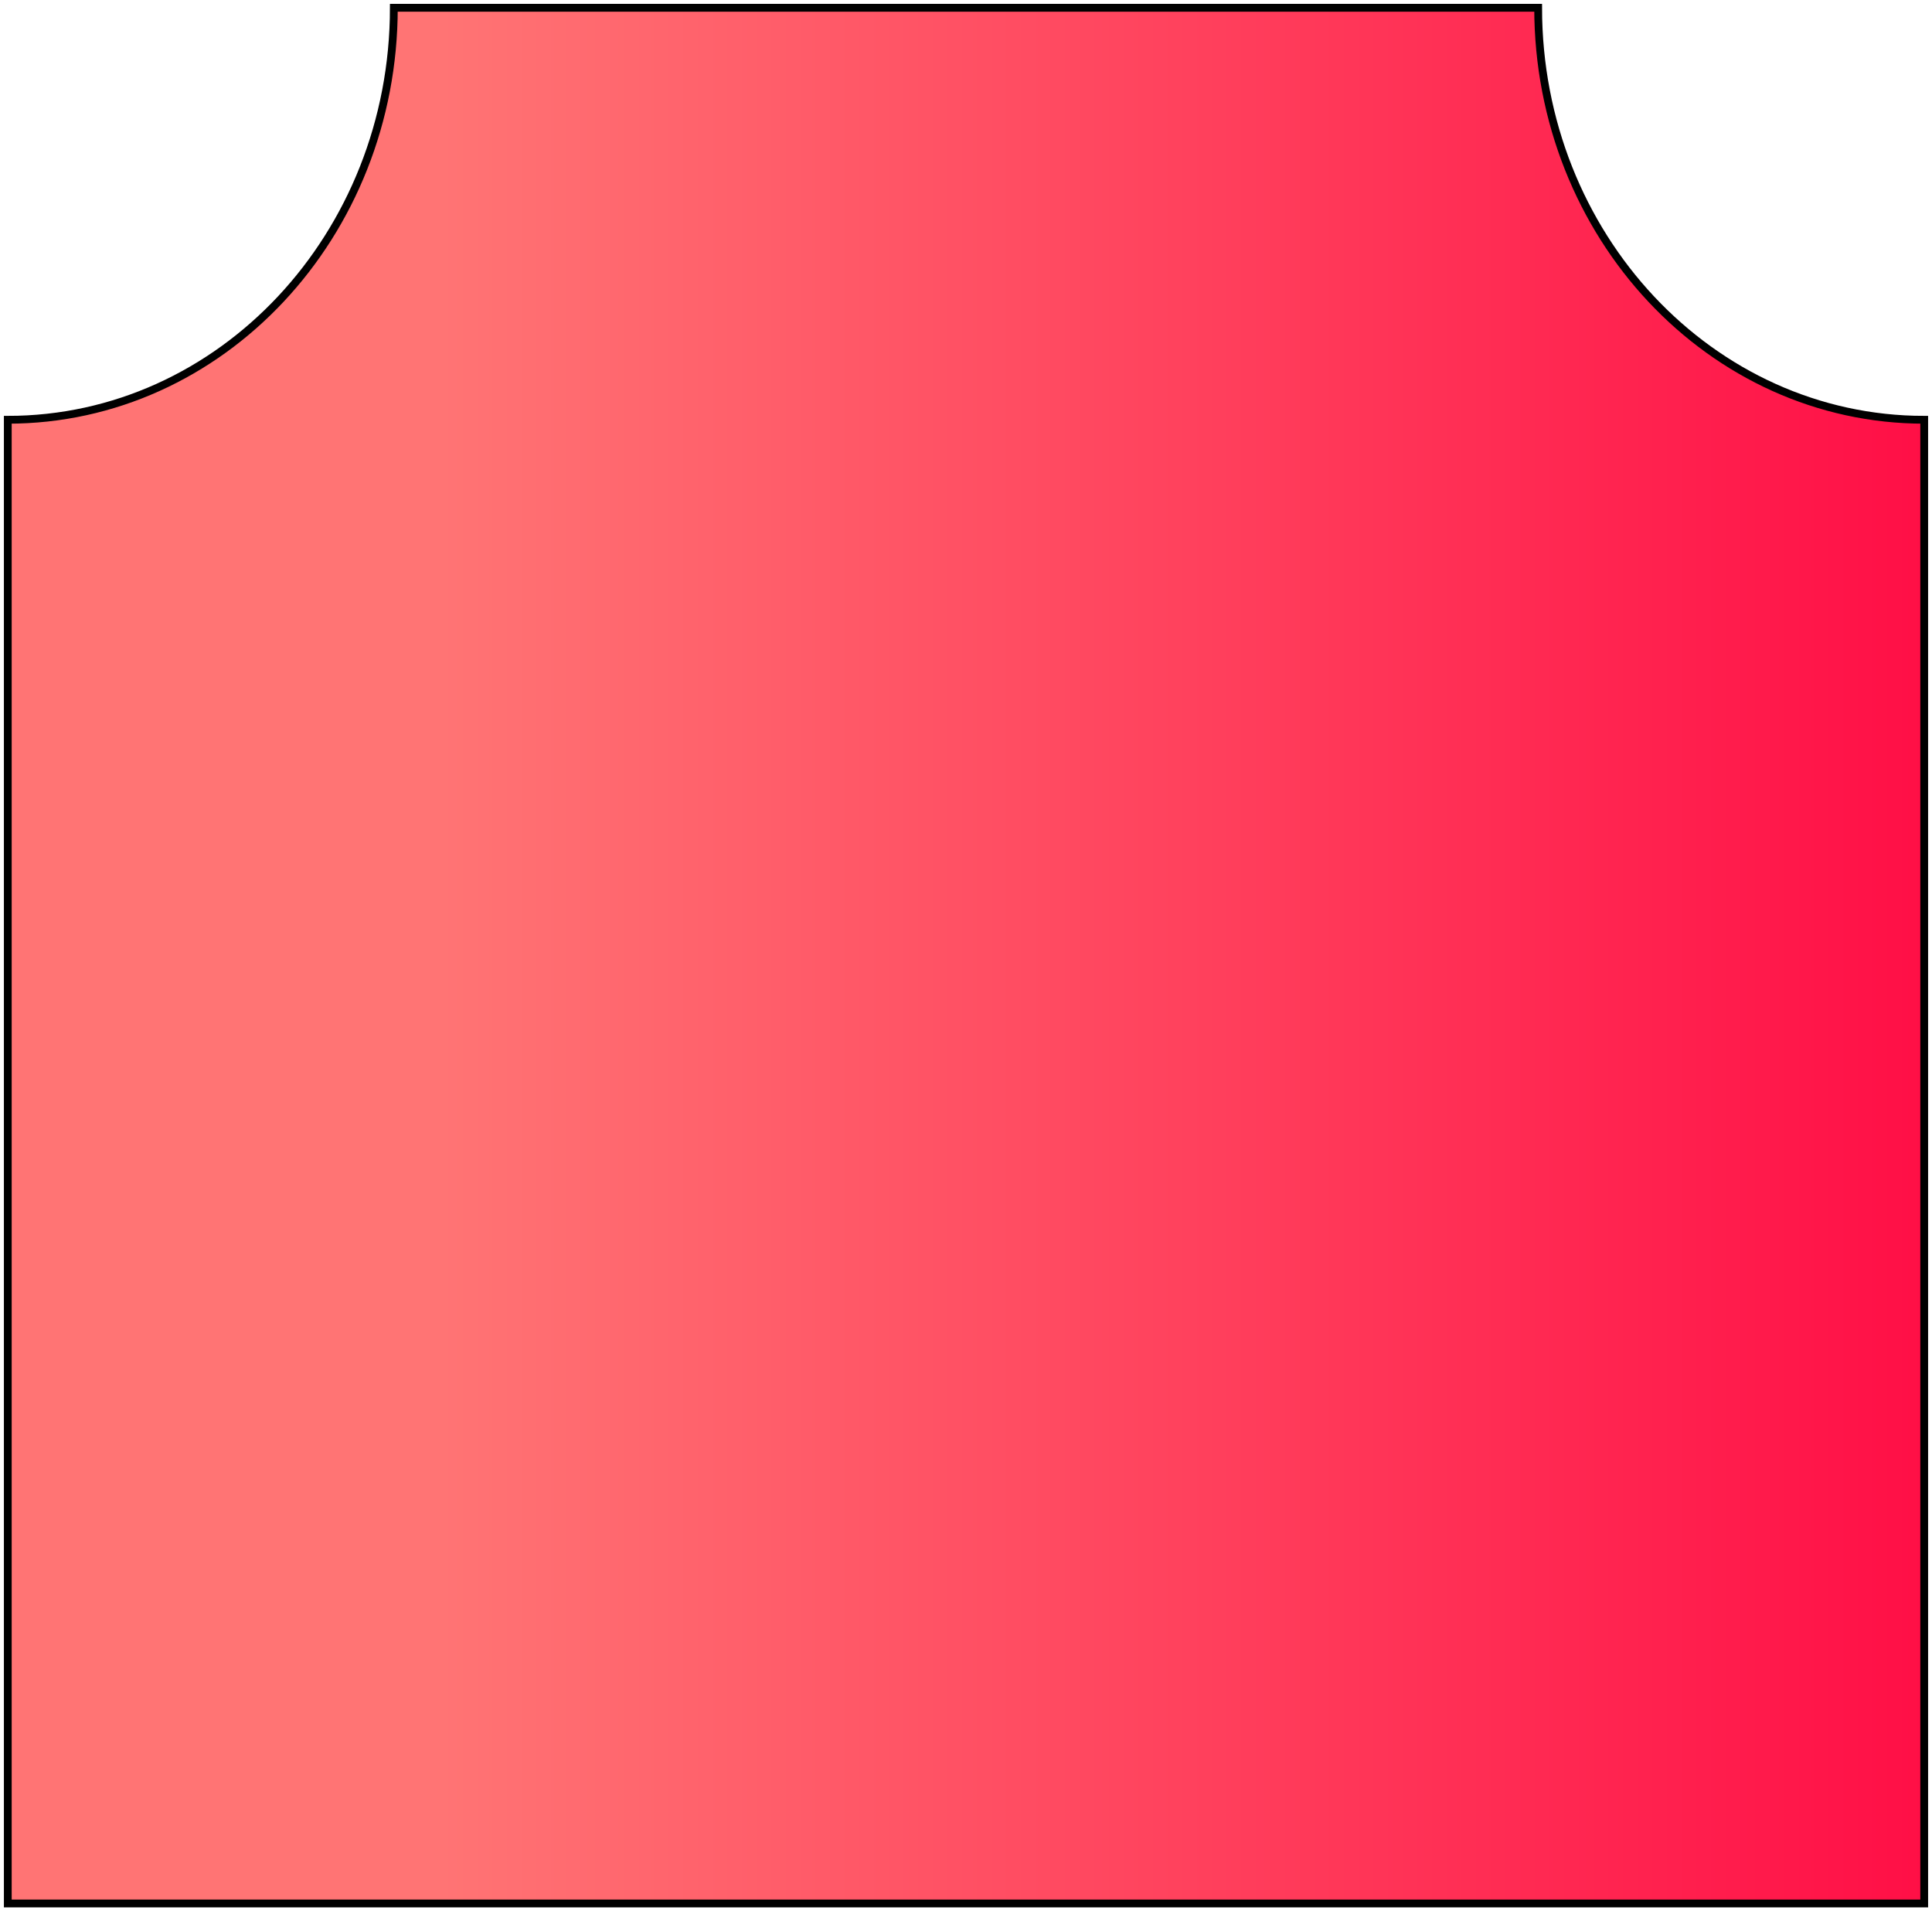 <svg width="248" height="245" viewBox="0 0 248 245" fill="none" xmlns="http://www.w3.org/2000/svg">
<path d="M1 244.311V53.879C28.368 53.879 50.555 30.204 50.555 0.999H197.444C197.444 30.204 219.631 53.879 247 53.879V244.311H1Z" fill="url(#paint0_linear_2_762)" stroke="black"/>
<defs>
<linearGradient id="paint0_linear_2_762" x1="247" y1="234.529" x2="56.624" y2="234.529" gradientUnits="userSpaceOnUse">
<stop stop-color="#FF0F46"/>
<stop offset="1" stop-color="#FF7474"/>
</linearGradient>
</defs>
</svg>
